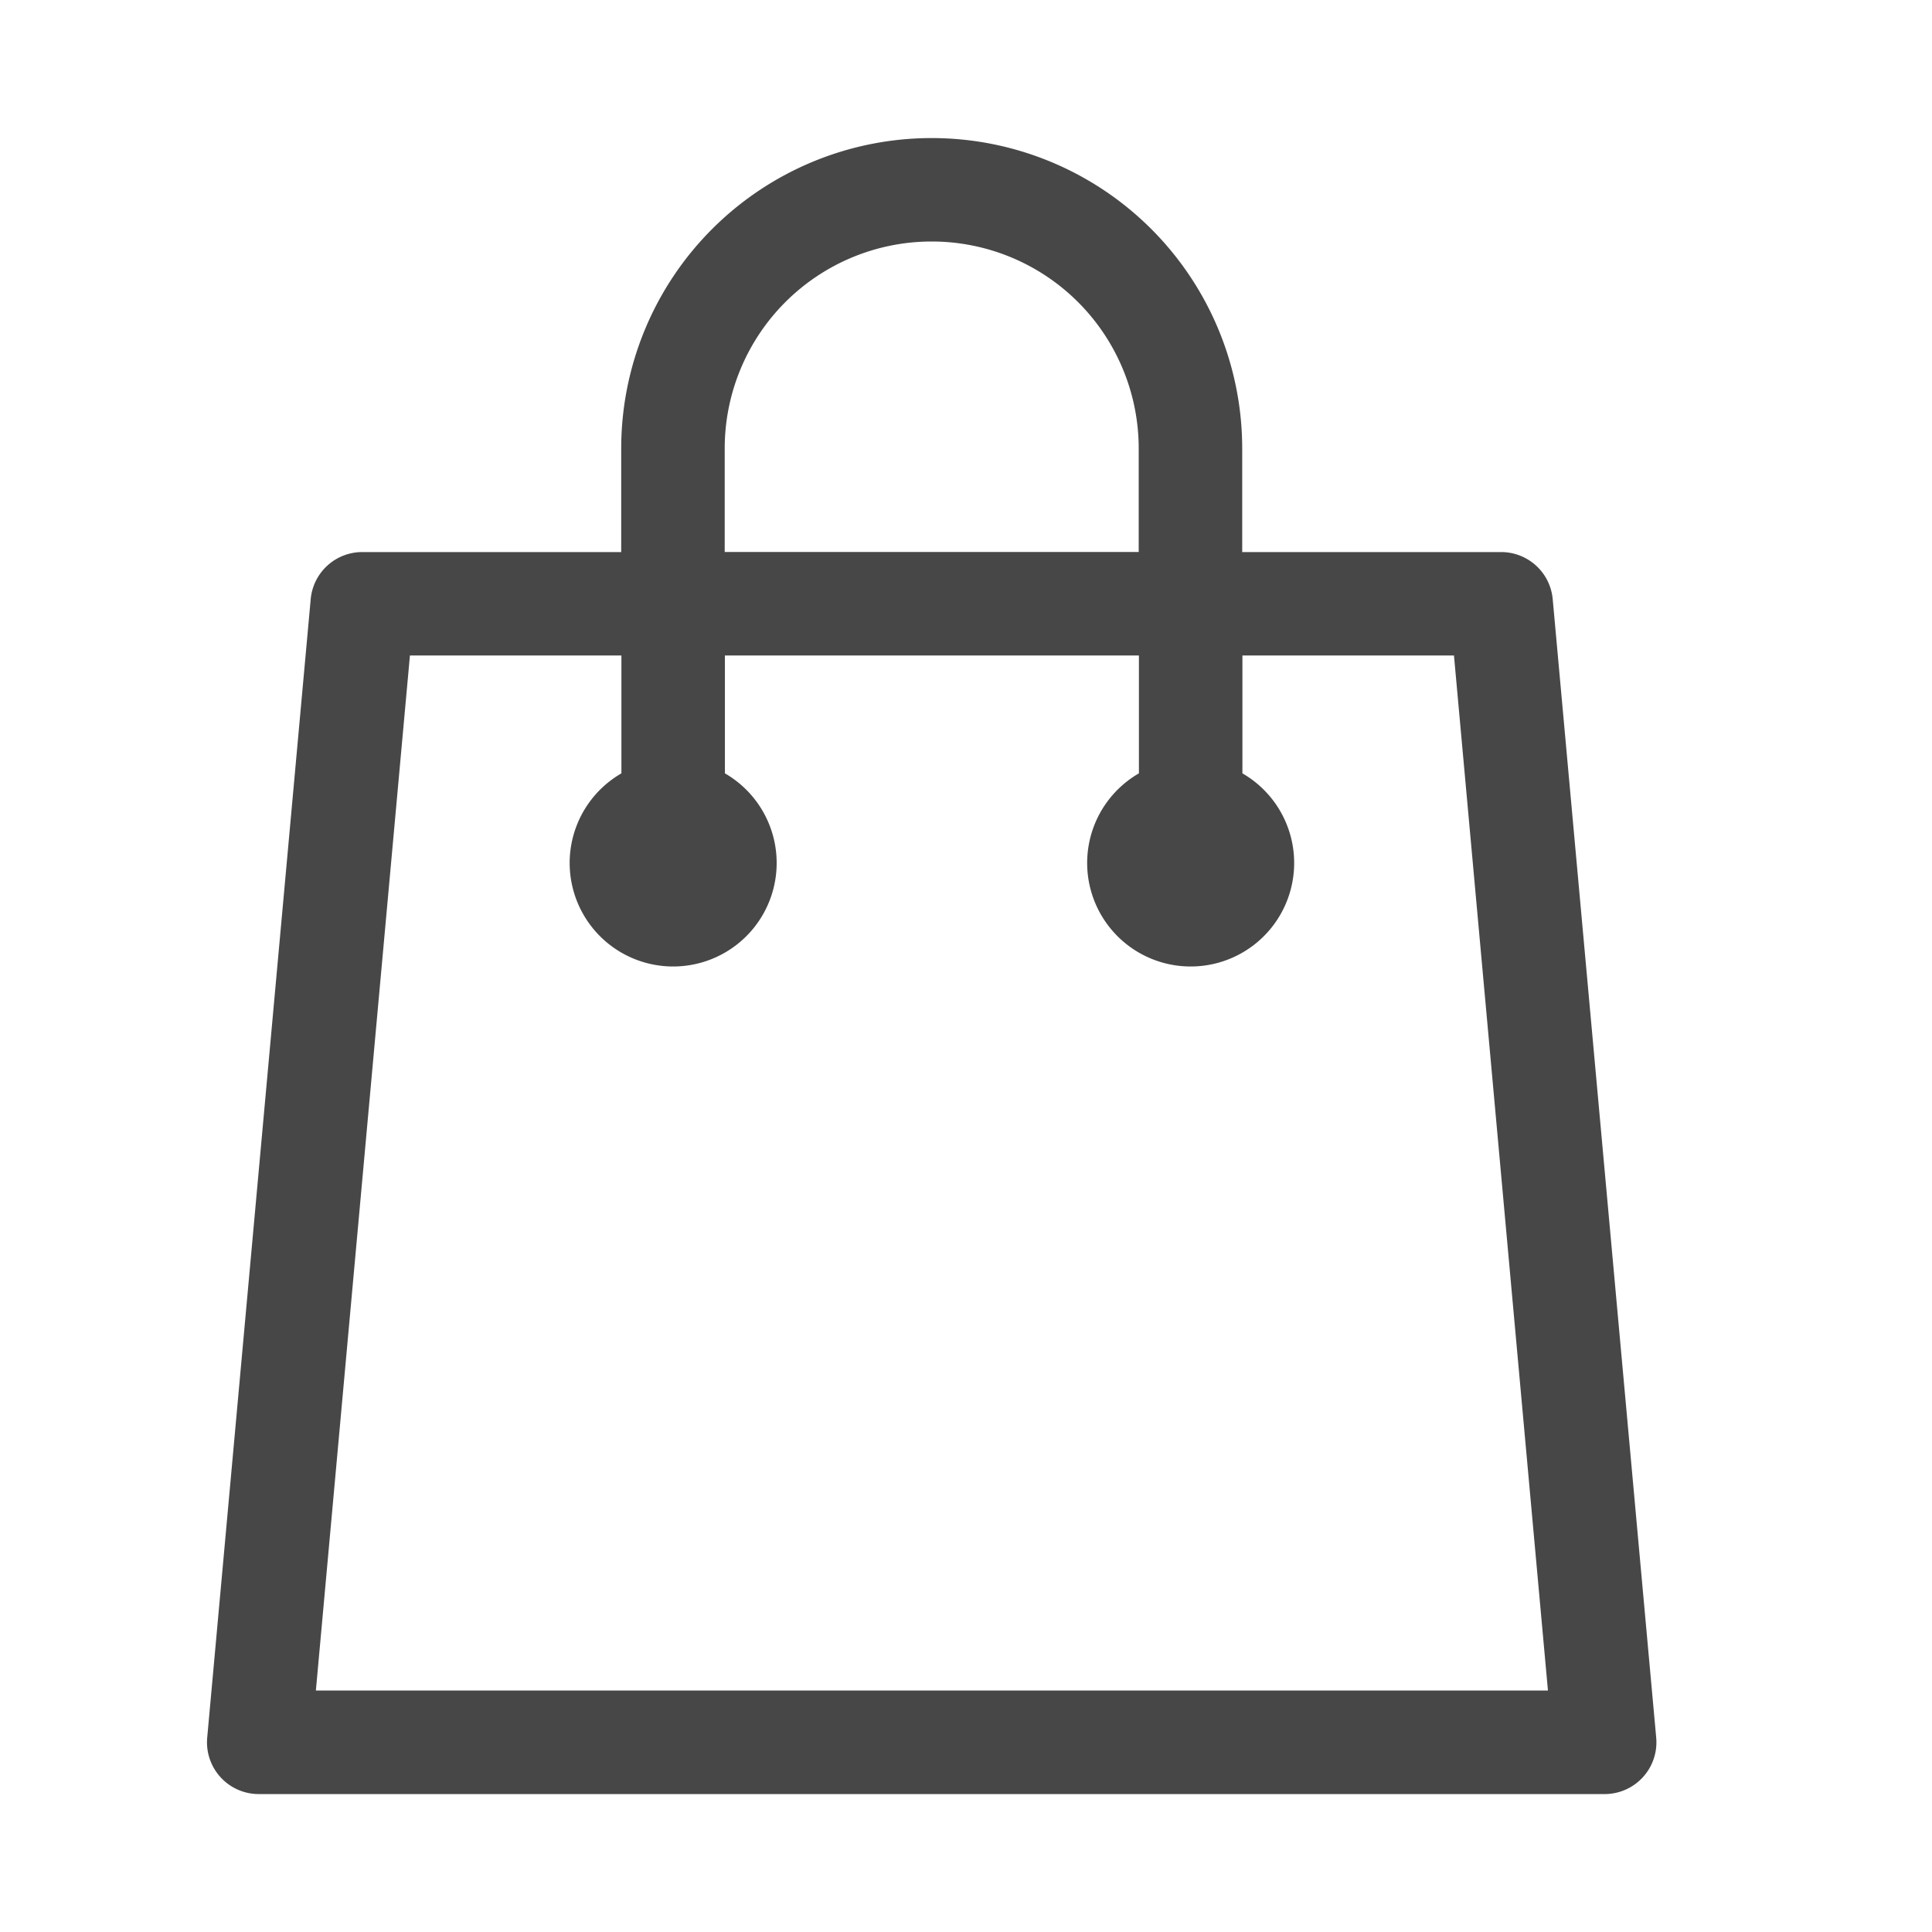 <svg xmlns="http://www.w3.org/2000/svg" width="28" height="28" viewBox="0 0 28 28"><defs><style>.a{fill:#474747;}.b{fill:none;}</style></defs><path class="a" d="M1814.089,1325.393a.75.75,0,0,0-.75-.682h-3.75v-1.5a4.5,4.5,0,0,0-9,0v1.5h-3.75a.75.75,0,0,0-.75.682l-1.5,16.5a.75.75,0,0,0,.75.818h19.5a.75.75,0,0,0,.75-.817Zm-12-2.183a3,3,0,1,1,6,0v1.5h-6Zm-5.925,18,1.363-15h3.065v1.708a1.5,1.5,0,1,0,1.5,0v-1.708h6v1.708a1.5,1.5,0,1,0,1.5,0v-1.708h3.066l1.362,15Z" transform="translate(-1791.586 -1316.71)"/><rect class="b" width="28" height="28"/></svg>